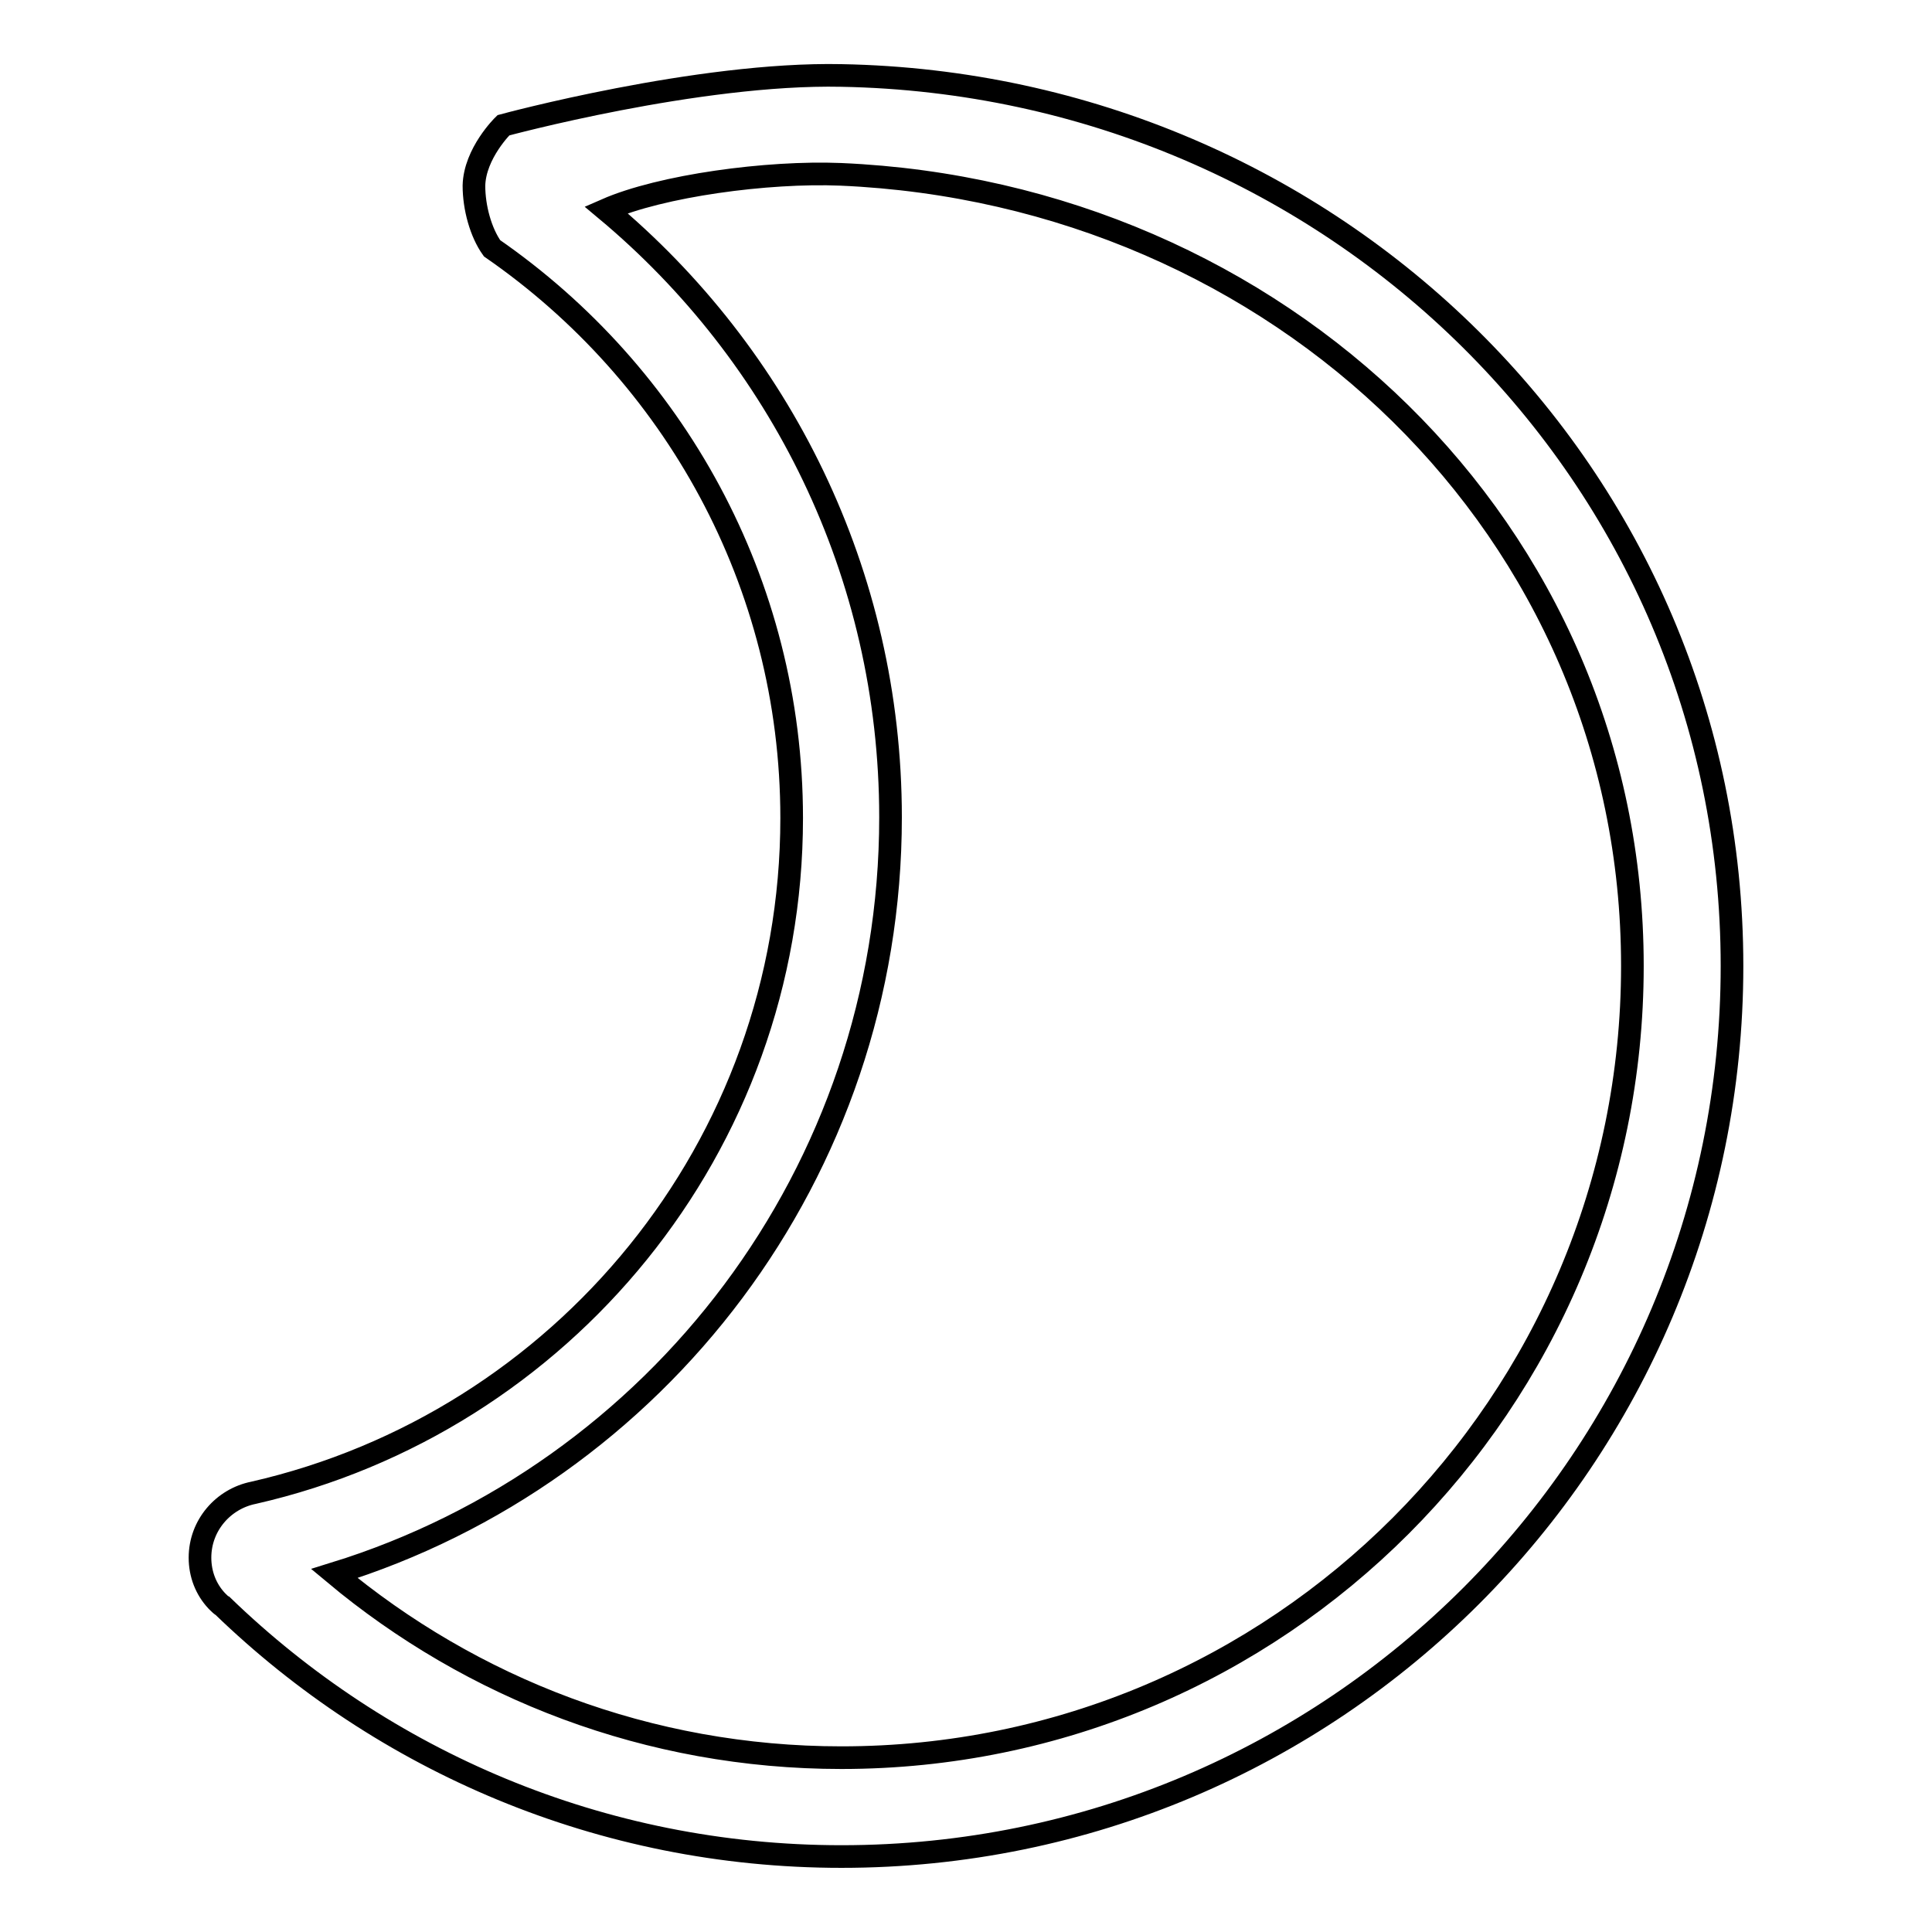 <?xml version="1.0" encoding="utf-8"?>
<!-- Svg Vector Icons : http://www.onlinewebfonts.com/icon -->
<!DOCTYPE svg PUBLIC "-//W3C//DTD SVG 1.1//EN" "http://www.w3.org/Graphics/SVG/1.1/DTD/svg11.dtd">
<svg version="1.1" xmlns="http://www.w3.org/2000/svg" xmlns:xlink="http://www.w3.org/1999/xlink" x="0px" y="0px" viewBox="0 0 256 256" enable-background="new 0 0 256 256" xml:space="preserve">
<g><g><path stroke-width="3" fill-opacity="0" stroke="#000000"  d="M111.5,10c-19-0.4-44.8,6.6-44.8,6.6s-3.8,3.7-3.9,8c0,2.9,0.9,6.2,2.4,8.3c24,16.6,39.7,44.2,39.7,75.5c0,43.6-30.5,80.1-71.3,89.4l0,0c-4,0.8-7.1,4.3-7.1,8.6c0,2.2,0.8,4.2,2.2,5.7c0,0,0.1,0.1,0.2,0.2c0.2,0.2,0.4,0.4,0.6,0.5c21.2,20.5,50.1,33.2,82,33.2c65.2,0,118-52.8,118-118C229.5,62.8,176.6,11.2,111.5,10z M111.5,232.9c-25.6,0-49-9.2-67.2-24.4C87,195.3,118,155.4,118,108.3c0-32.4-14.7-61.3-37.7-80.5c7.3-3.2,21.4-5.1,31.1-4.7c57.9,2.5,104.9,47,104.9,104.9C216.3,185.9,169.4,232.9,111.5,232.9z"/></g></g>
</svg>